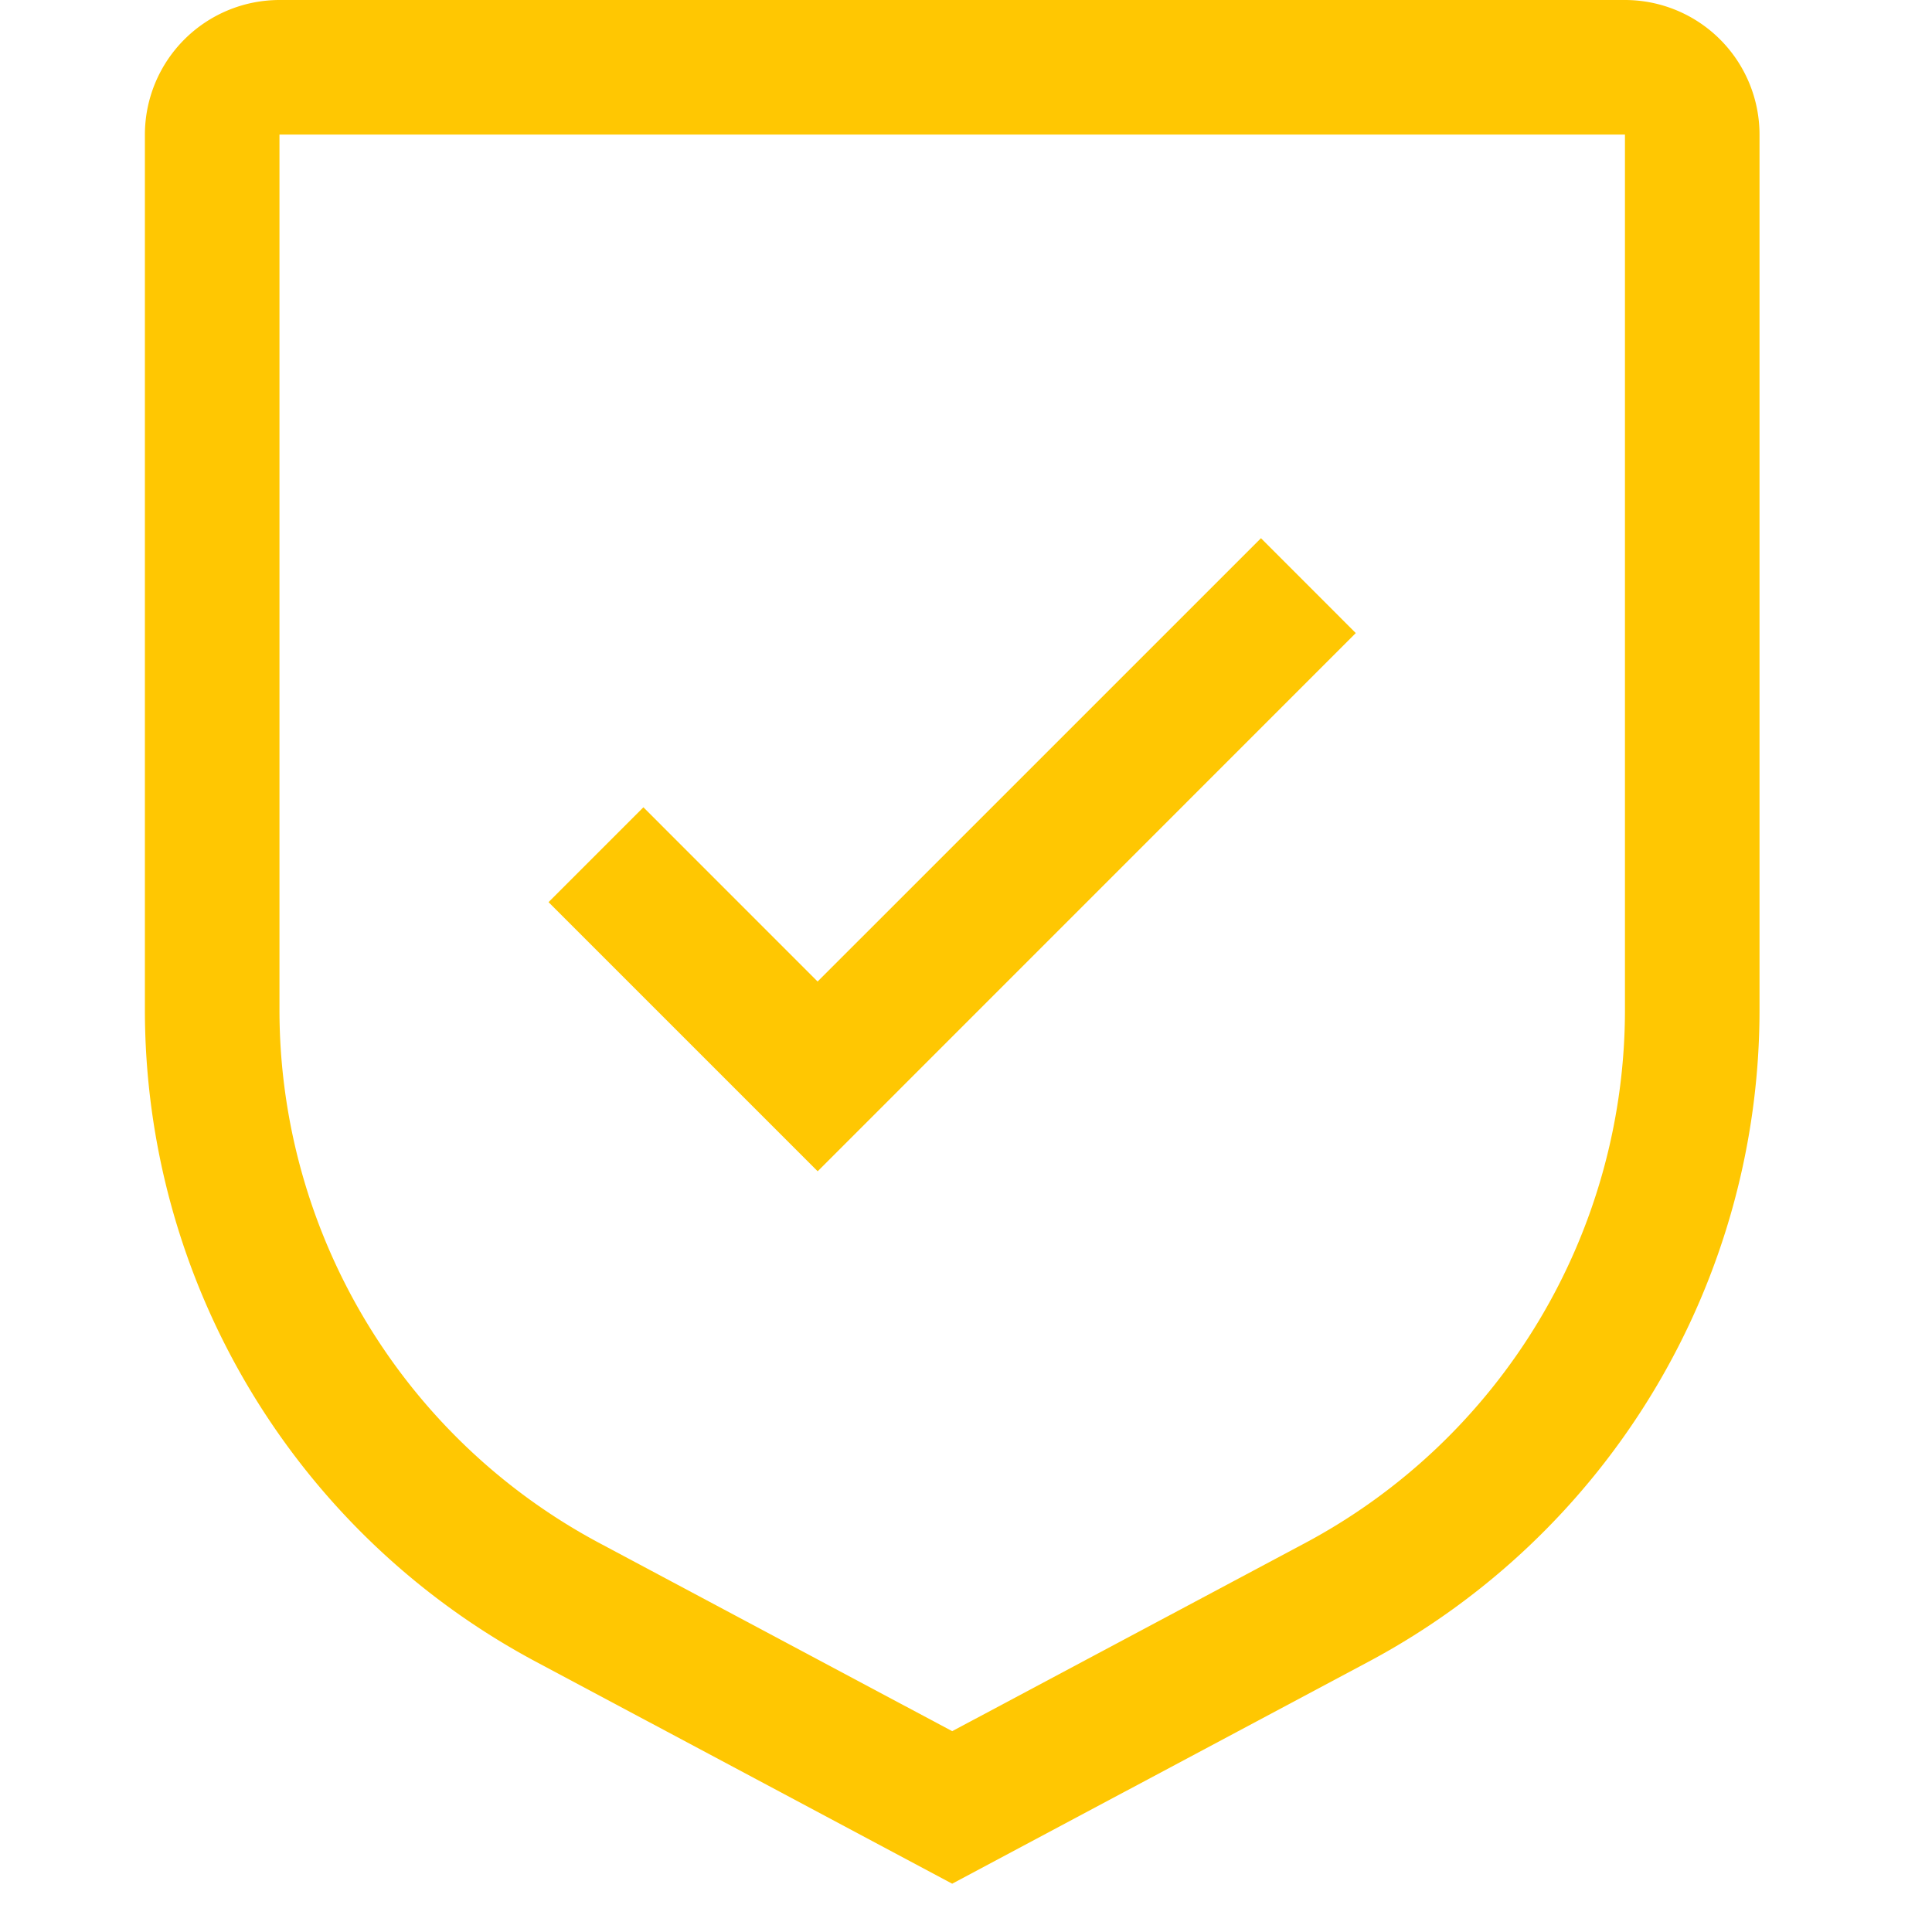 <svg width="40" height="40" viewBox="0 0 40 40" fill="none" xmlns="http://www.w3.org/2000/svg"><path d="M16.928 20.322l-3.607-3.608-1.964 1.964 5.572 5.572L28.07 13.107l-1.963-1.964-9.18 9.179z" fill="#FFC702"/><path d="M19.714 39l-8.602-4.587A15.296 15.296 0 013 20.893V2.786A2.789 2.789 0 015.786 0h27.857a2.788 2.788 0 012.786 2.786v18.107a15.297 15.297 0 01-8.112 13.52L19.714 39zM5.786 2.786v18.107a12.515 12.515 0 006.638 11.062l7.29 3.887 7.29-3.886a12.514 12.514 0 006.639-11.063V2.786H5.786z" fill="#FFC702"/></svg>
